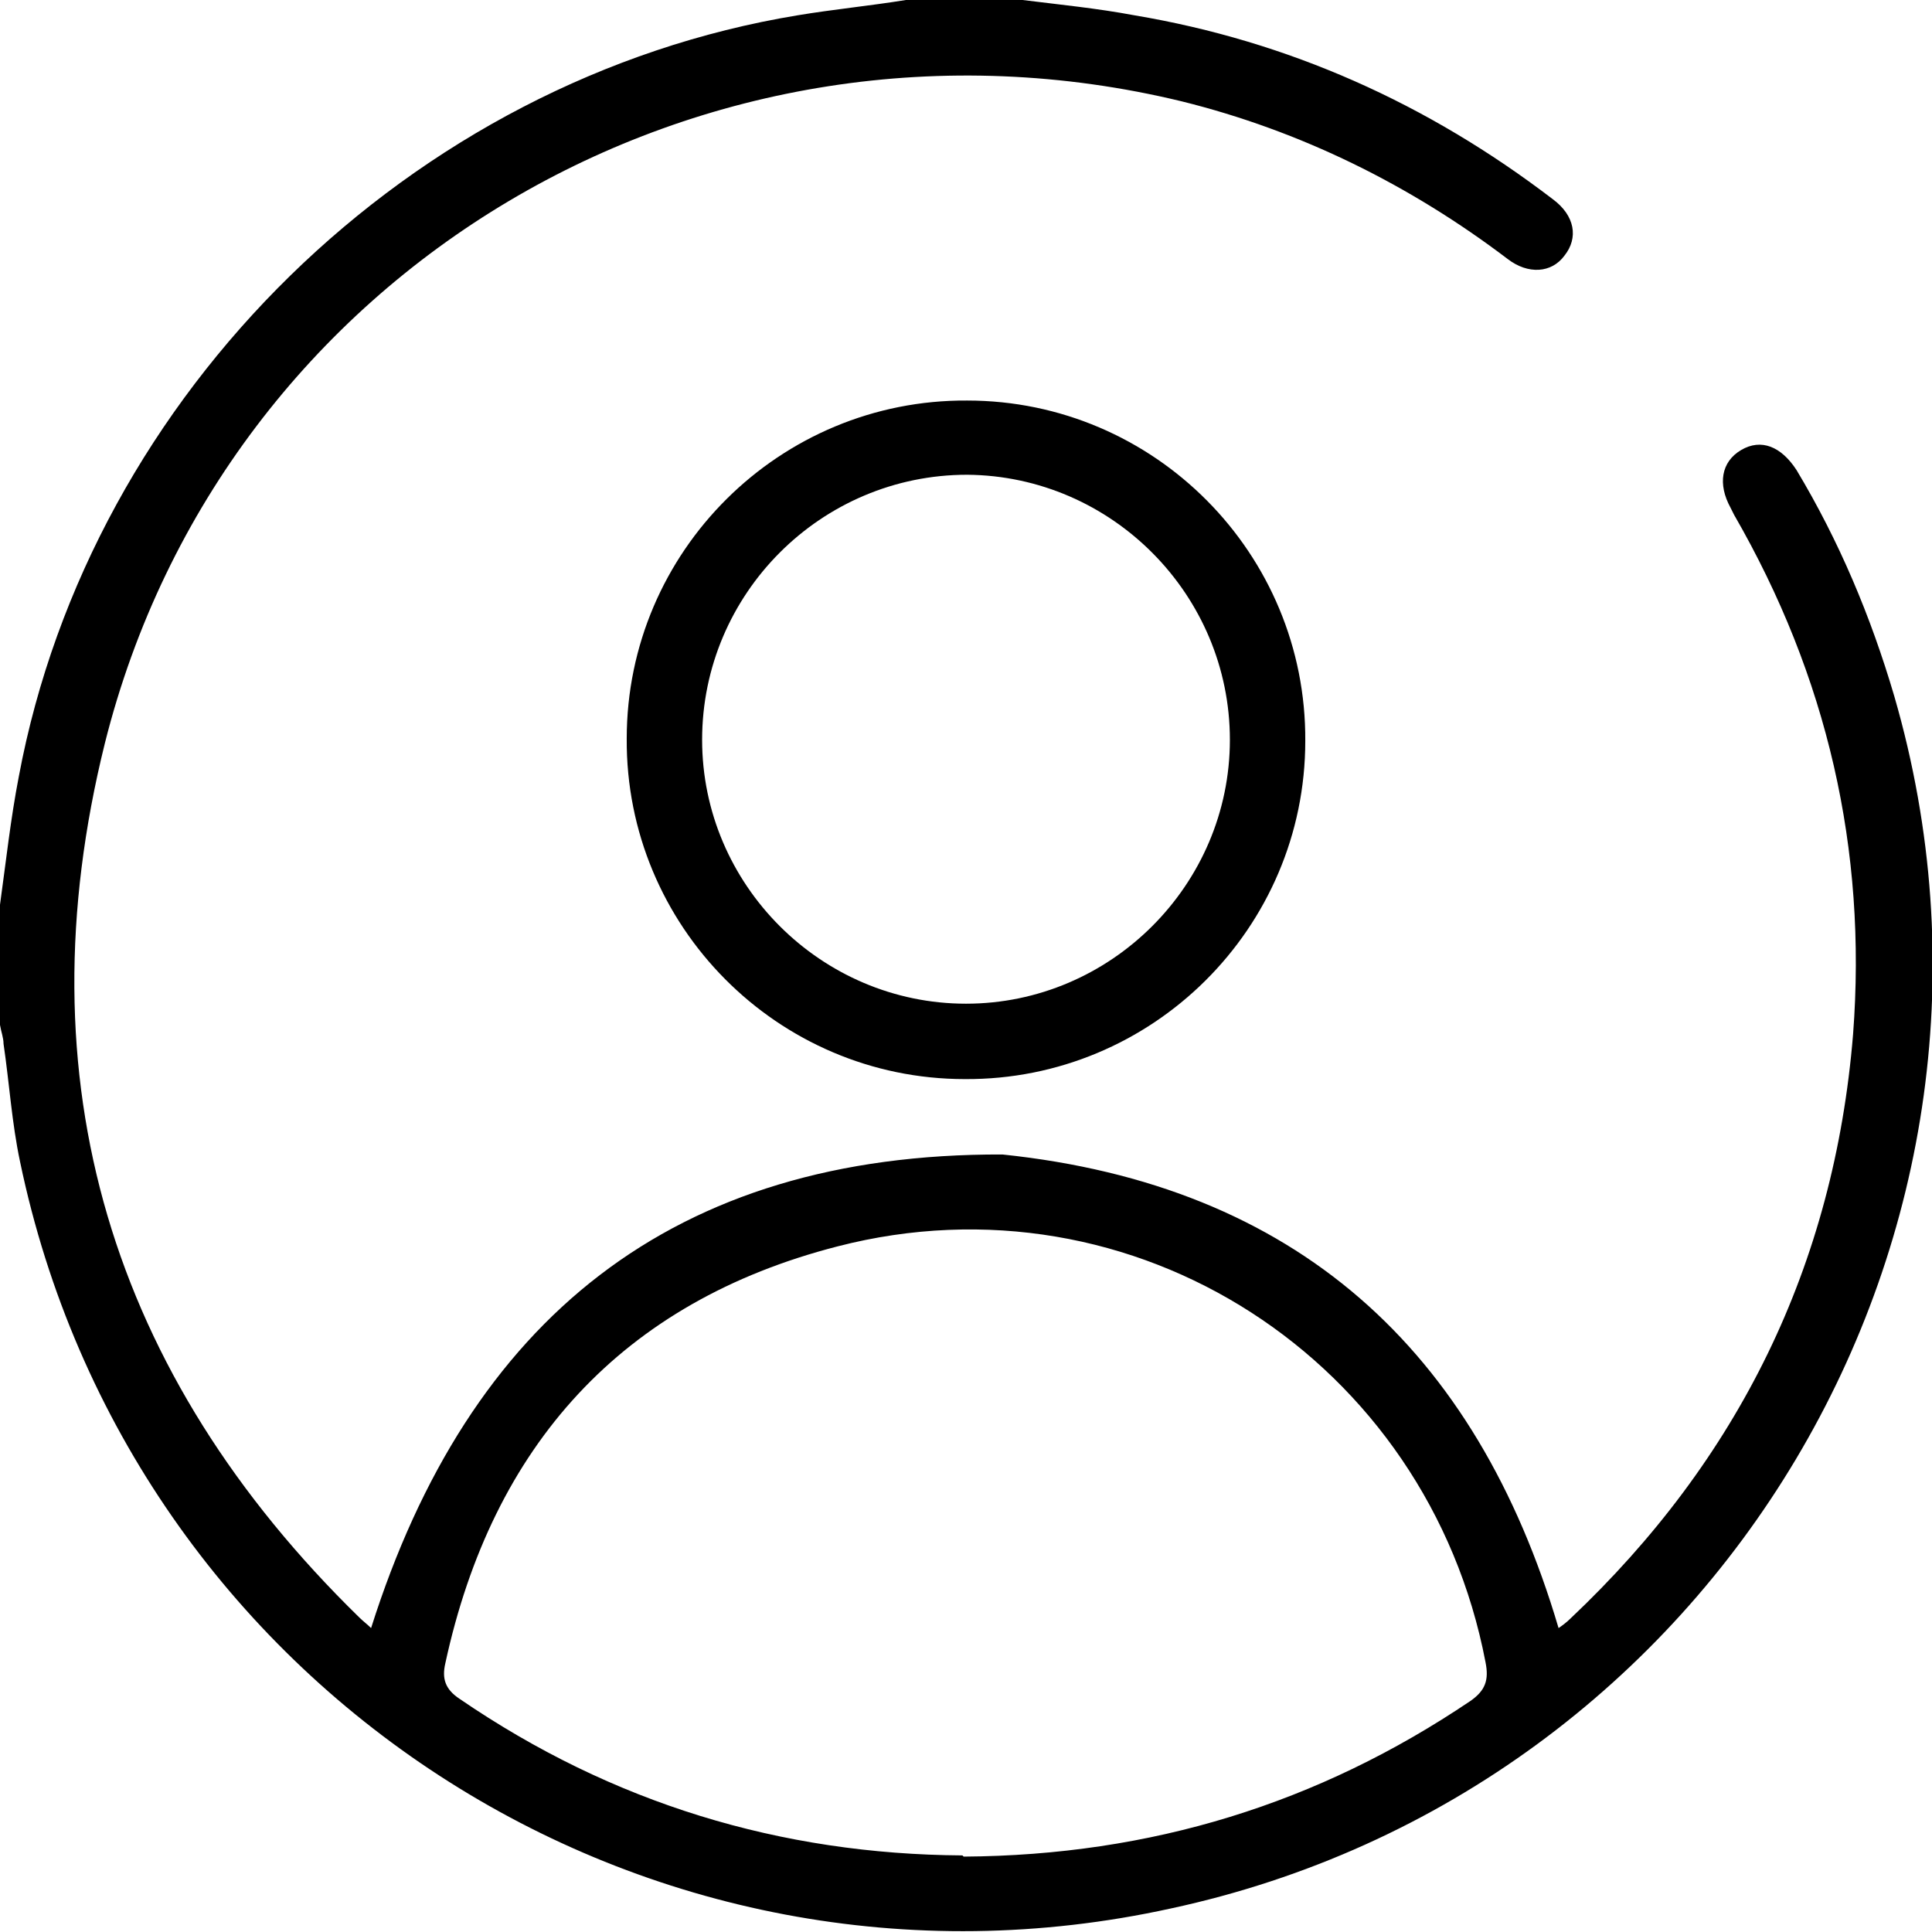 <?xml version="1.0" encoding="UTF-8"?>
<svg id="Livello_2" data-name="Livello 2" xmlns="http://www.w3.org/2000/svg" width="164" height="164" viewBox="0 0 164 164">
  <g id="Livello_1-2" data-name="Livello 1">
    <g>
      <path d="M86.8,0c3.2,.4,6.3,.7,9.5,1.3,13.1,2.2,24.9,7.5,35.5,15.6,1.9,1.4,2.2,3.3,1,4.8-1.1,1.5-3.1,1.6-4.8,.3-8.3-6.3-17.6-10.9-27.7-13.4C59.8-1.2,19,22.8,8.9,63.1c-7.1,28.6,.5,53.6,21.6,74.2,.3,.3,.7,.6,1,.9,8.3-26.2,25.6-40.3,53.6-40.2,24.9,2.6,40.2,16.5,47.2,40.2,.3-.2,.7-.5,1-.8,14.3-13.5,22.4-30,24-49.6,1.2-15.7-2.2-30.4-10.1-44.1-.1-.2-.2-.4-.3-.6-1.1-2-.8-3.9,.9-4.9,1.7-1,3.4-.3,4.7,1.7,3.6,6,6.3,12.4,8.3,19.2,13.2,45.5-15,92.9-61.4,102.9C54.8,171.8,11,143.3,1.7,98.6c-.7-3.3-.9-6.6-1.4-10,0-.5-.2-1-.3-1.6,0-3.4,0-6.8,0-10.2,.5-3.6,.9-7.3,1.6-10.9C7.7,33.3,34.9,6.7,67.7,1.3c3-.5,6.1-.8,9.2-1.3,3.3,0,6.6,0,9.9,0Zm-5,157.6c15.9-.1,30.1-4.5,43-13.2,1.3-.9,1.6-1.8,1.3-3.3-4.9-25.6-29.8-41.8-55-35.3-18.3,4.7-29.3,16.9-33.3,35.4-.3,1.3,0,2.2,1.2,3,13,8.9,27.3,13.2,42.7,13.3Z"/>
      <path d="M110.8,62.9c0,15.9-13,28.8-28.9,28.7-15.9,0-28.8-13-28.7-28.9,0-15.9,13-28.8,28.9-28.7,15.9,0,28.8,13,28.7,28.9Zm-28.8,22.3c12.3,0,22.4-10.1,22.4-22.4,0-12.3-10-22.4-22.3-22.5-12.4,0-22.5,10.1-22.5,22.5,0,12.3,10.1,22.4,22.4,22.4Z"/>
    </g>
  </g>
</svg>